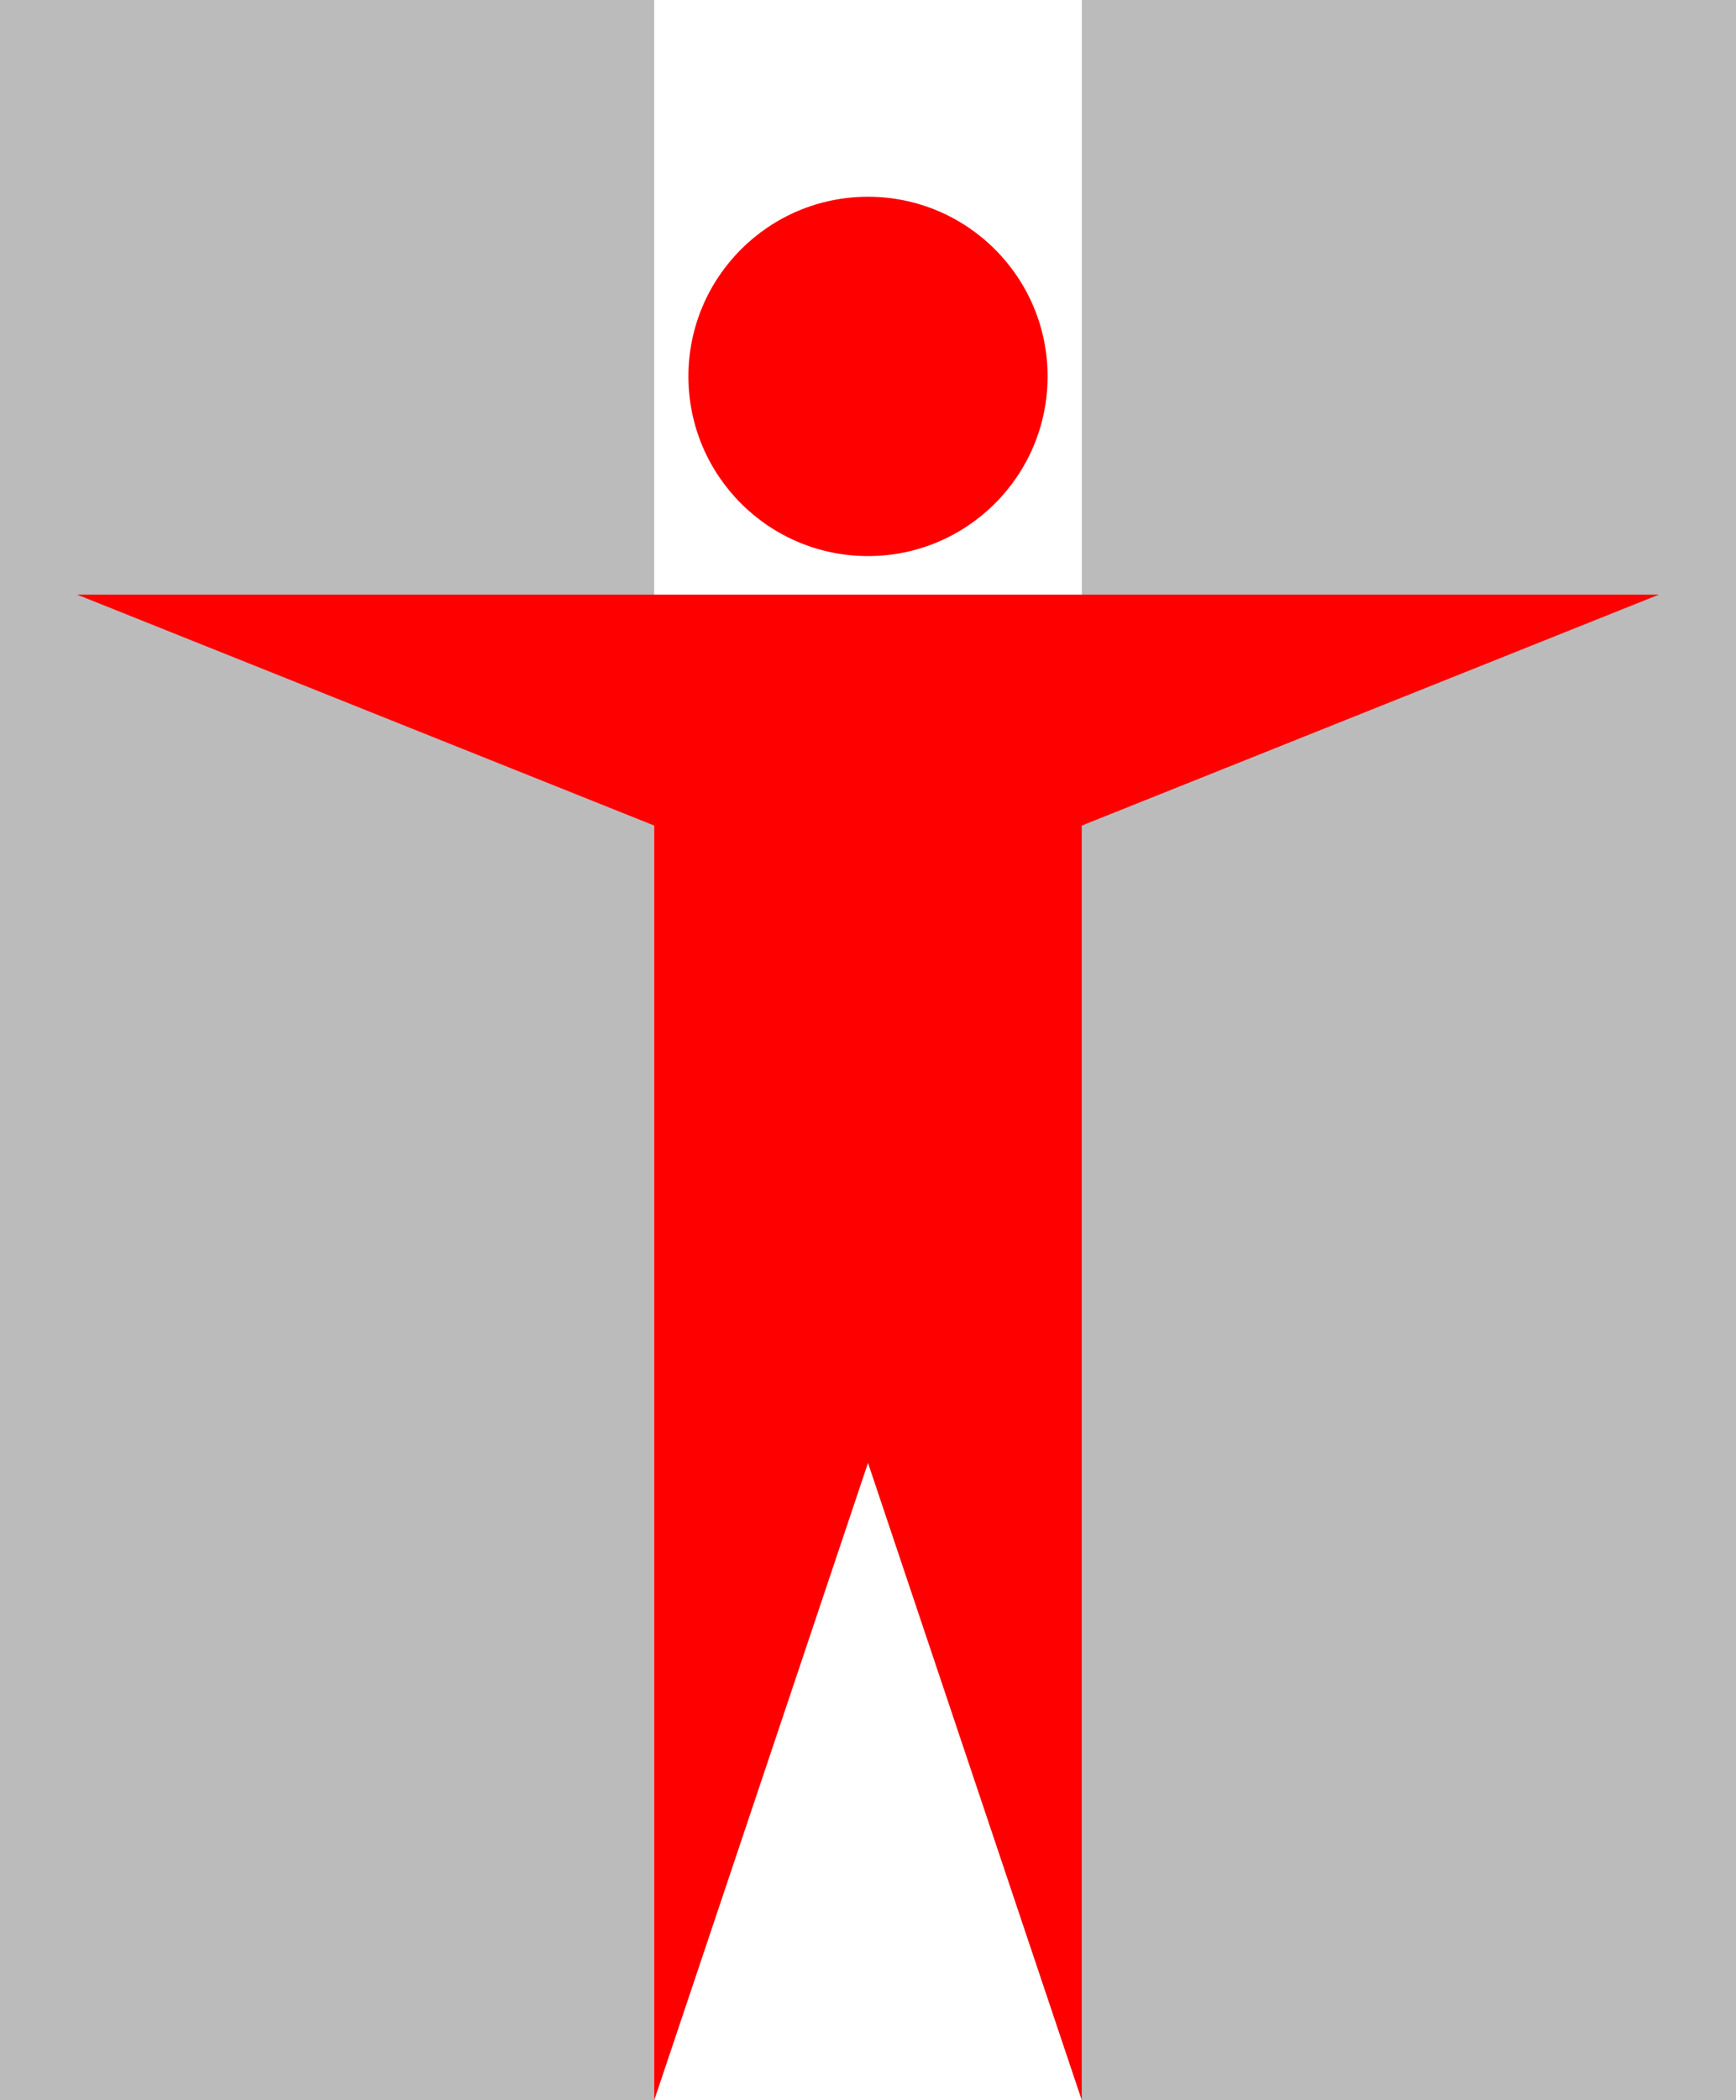 <?xml version="1.0" standalone="no"?>
<!DOCTYPE svg PUBLIC "-//W3C//DTD SVG 1.1//EN" 
  "http://www.w3.org/Graphics/SVG/1.1/DTD/svg11.dtd">
<svg width="287.556" height="347.758" viewBox="0 0 406.0 491.0" xmlns="http://www.w3.org/2000/svg" version="1.1">
  <desc>Logo of Department of Health, Hong Kong</desc>
  <rect x="0" y="0" width="153" height="491" fill="#bbbbbb" />
  <rect x="253" y="0" width="153" height="491" fill="#bbbbbb" />
  <circle cx="203" cy="88" r="42" fill="red" />
  <polyline points="18,139 388,139 253,193 253,491 203,342 153,491 153,193" fill="red" />
</svg>